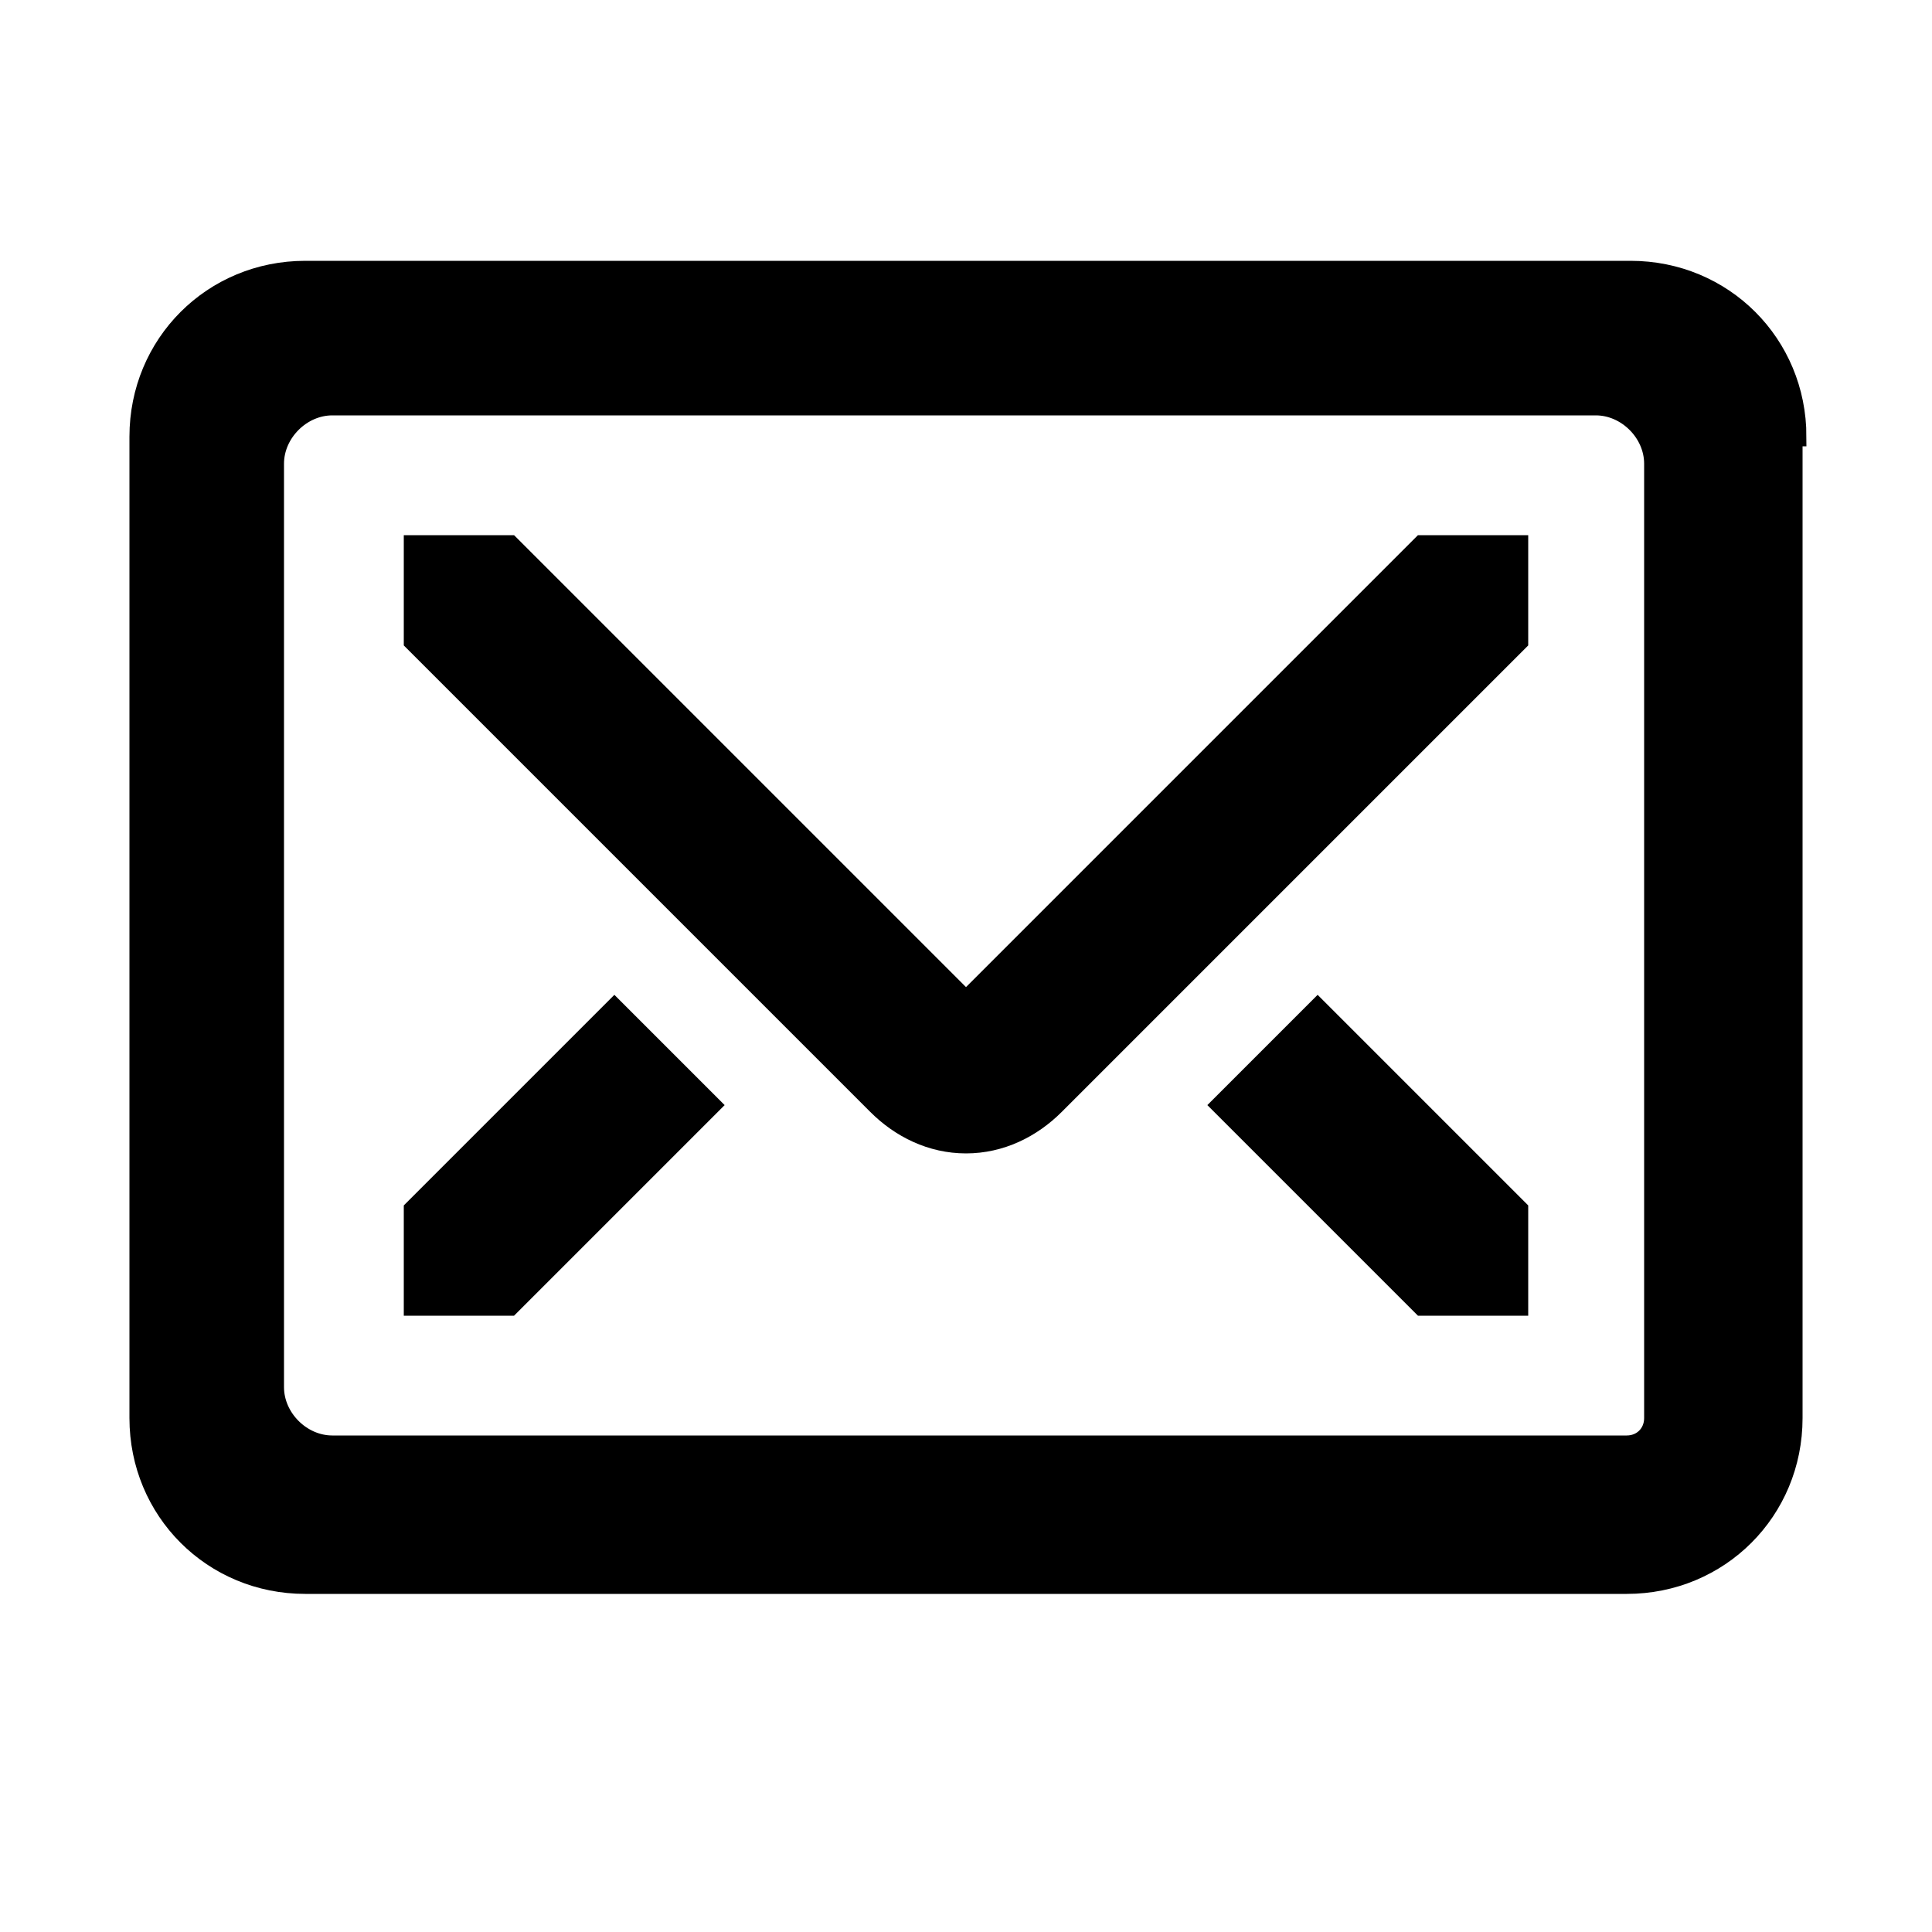 <?xml version="1.0" encoding="UTF-8"?>
<svg xmlns="http://www.w3.org/2000/svg" id="ERGO_Icons" version="1.1" viewBox="0 0 50 50">
  <defs>
    <style>
      .cls-1 {
        fill: #000;
        stroke: #000;
        stroke-miterlimit: 10;
        stroke-width: .5px;
      }
    </style>
  </defs>
  <path class="cls-1" d="M36.8,14.1h2.5v2.5l-12,12c-.6.6-1.4,1-2.3,1s-1.7-.4-2.3-1l-12-12v-2.5h2.5l11.8,11.8,11.8-11.8ZM46.4,11.3v25.4c0,2.4-1.9,4.3-4.3,4.3H7.9c-2.4,0-4.3-1.9-4.3-4.3V11.3c0-2.4,1.9-4.3,4.3-4.3h34.3c2.4,0,4.3,1.9,4.3,4.3ZM42.8,12c0-.8-.7-1.5-1.5-1.5H8.6c-.8,0-1.5.7-1.5,1.5v23.9c0,.8.7,1.5,1.5,1.5h33.5c.4,0,.7-.3.7-.7V12h0ZM10.7,31.3v2.5h2.5l5.2-5.2-2.5-2.5-5.2,5.2ZM31.6,28.6l5.2,5.2h2.5v-2.5l-5.2-5.2-2.5,2.5Z"></path>
</svg>
